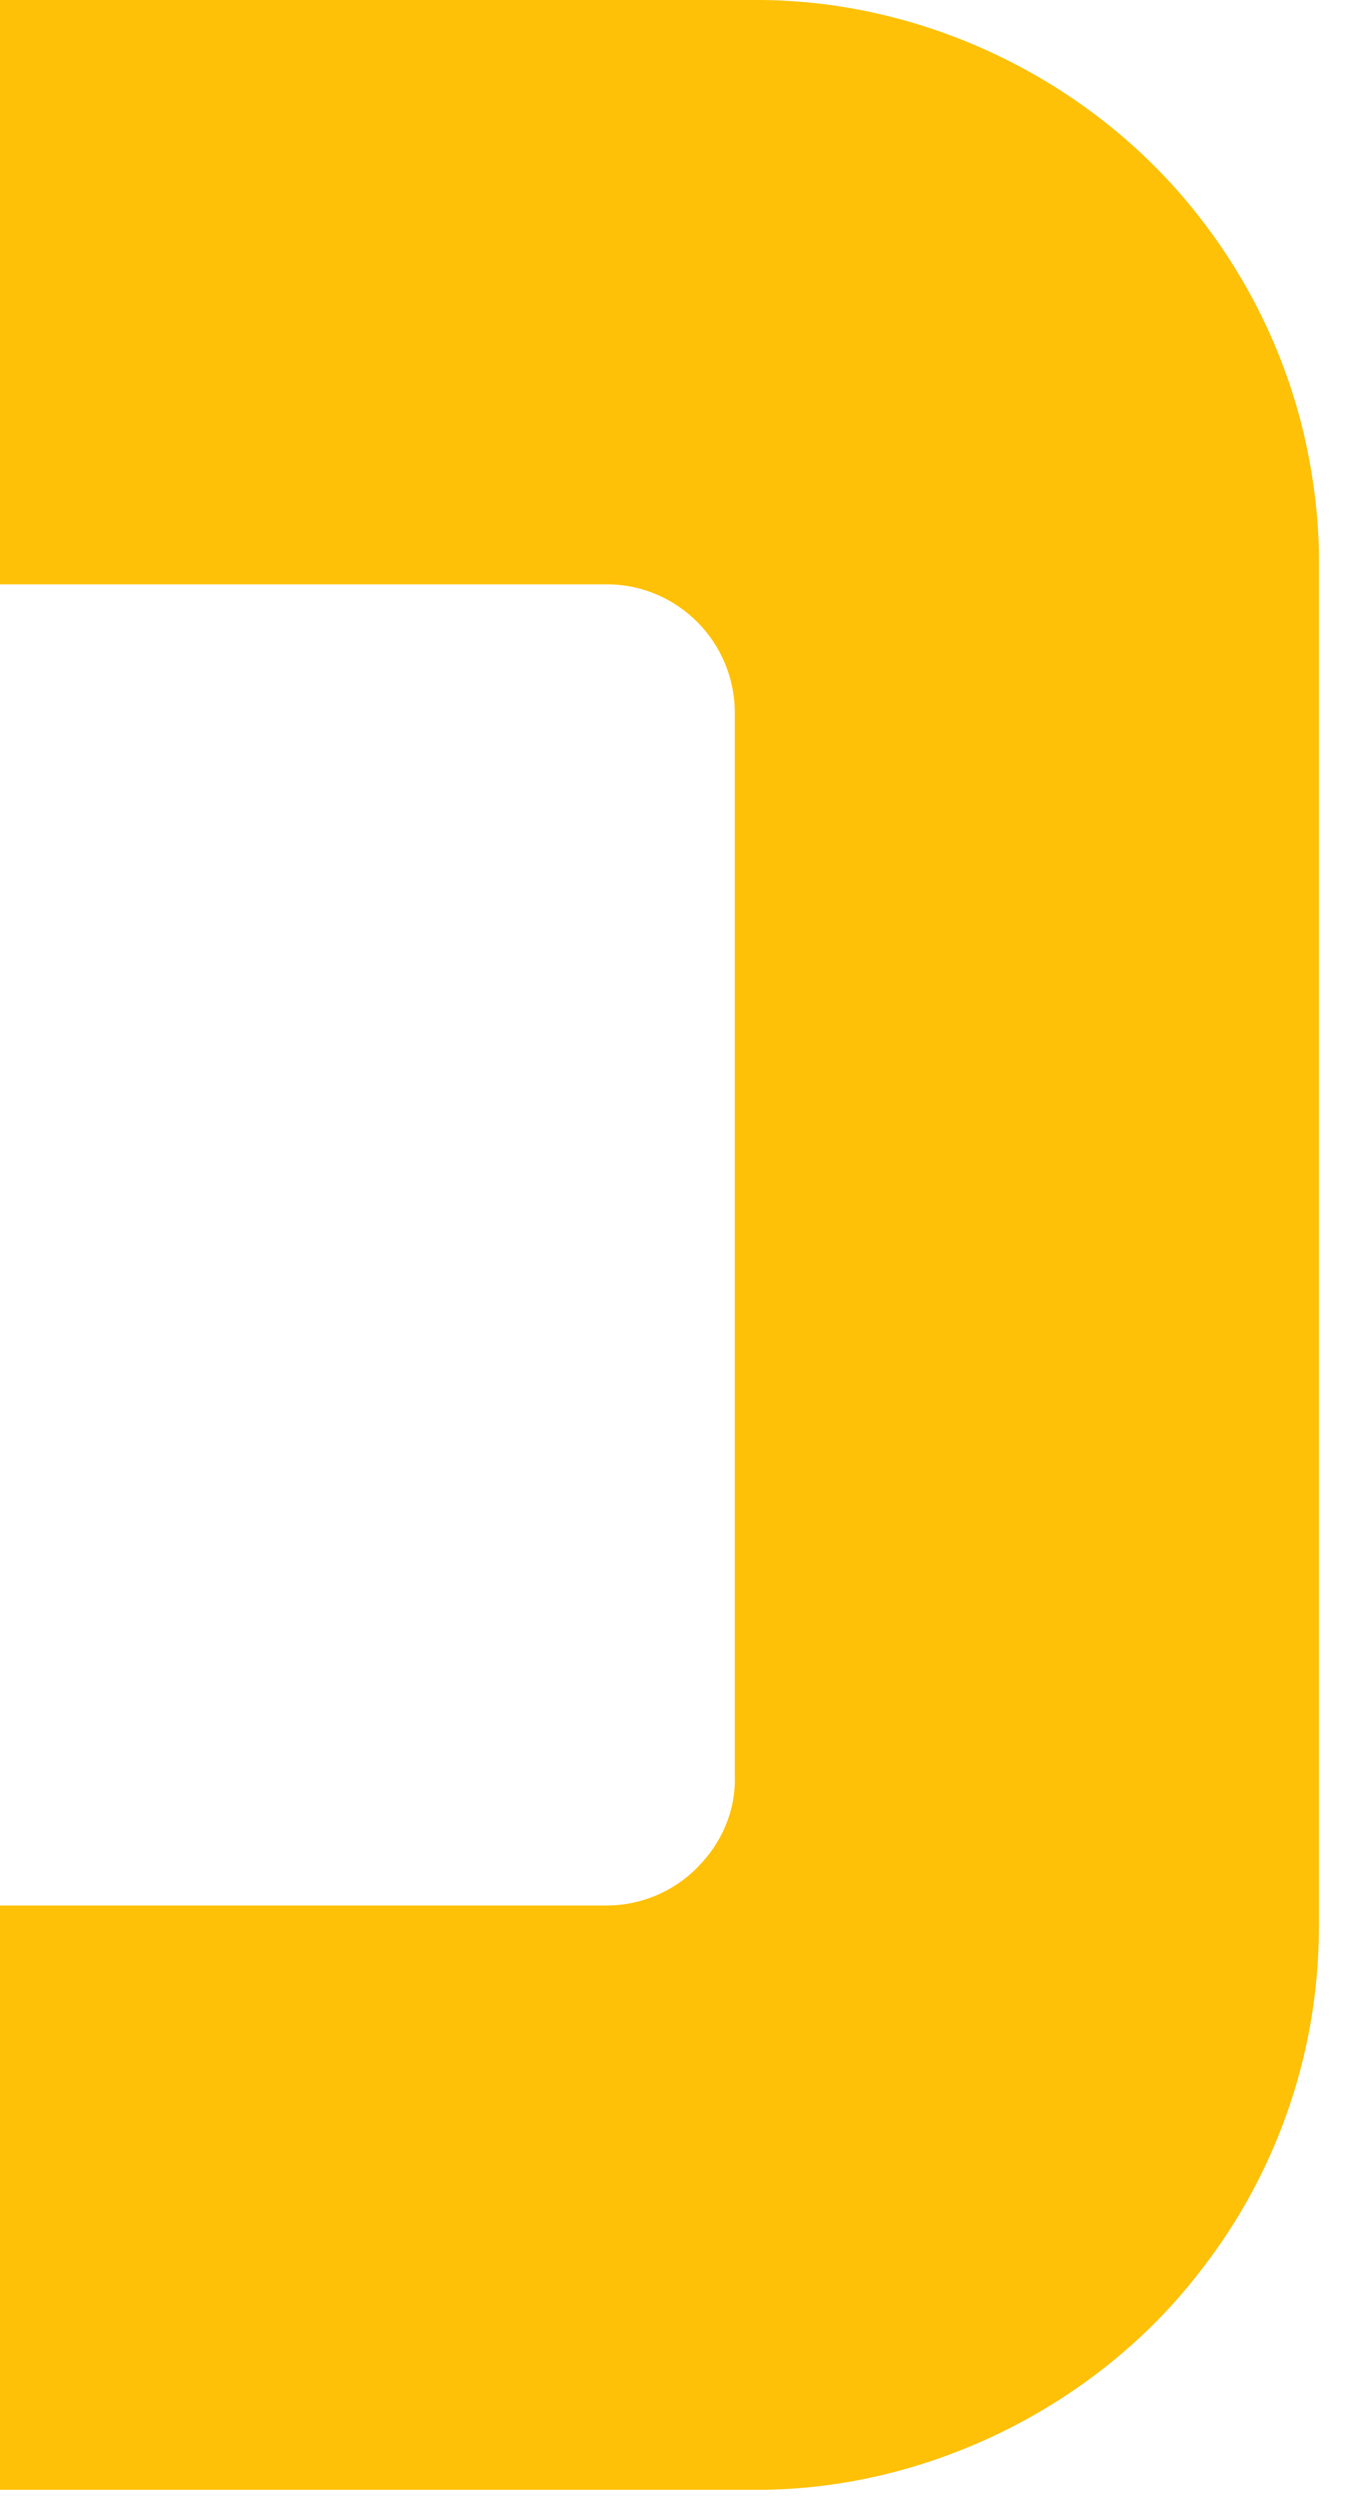 <?xml version="1.0" encoding="utf-8"?>
<svg xmlns="http://www.w3.org/2000/svg" fill="none" height="100%" overflow="visible" preserveAspectRatio="none" style="display: block;" viewBox="0 0 34 63" width="100%">
<path d="M33.224 13.443C33.196 12.898 33.129 12.315 33.023 11.722C32.632 9.485 31.685 7.353 30.289 5.546C27.65 2.094 23.367 -0.028 18.998 0H0V14.724H15.288C17.076 14.724 18.52 16.177 18.52 17.965V44.784C18.539 45.625 18.195 46.438 17.573 47.059C16.961 47.681 16.129 48.015 15.288 48.015H0V62.739H19.093C23.377 62.739 27.66 60.626 30.27 57.203C31.675 55.406 32.622 53.274 33.023 51.027C33.167 50.224 33.243 49.373 33.243 48.493V14.246C33.243 13.978 33.243 13.711 33.224 13.443Z" fill="#FFC107" id="Vector"/>
</svg>